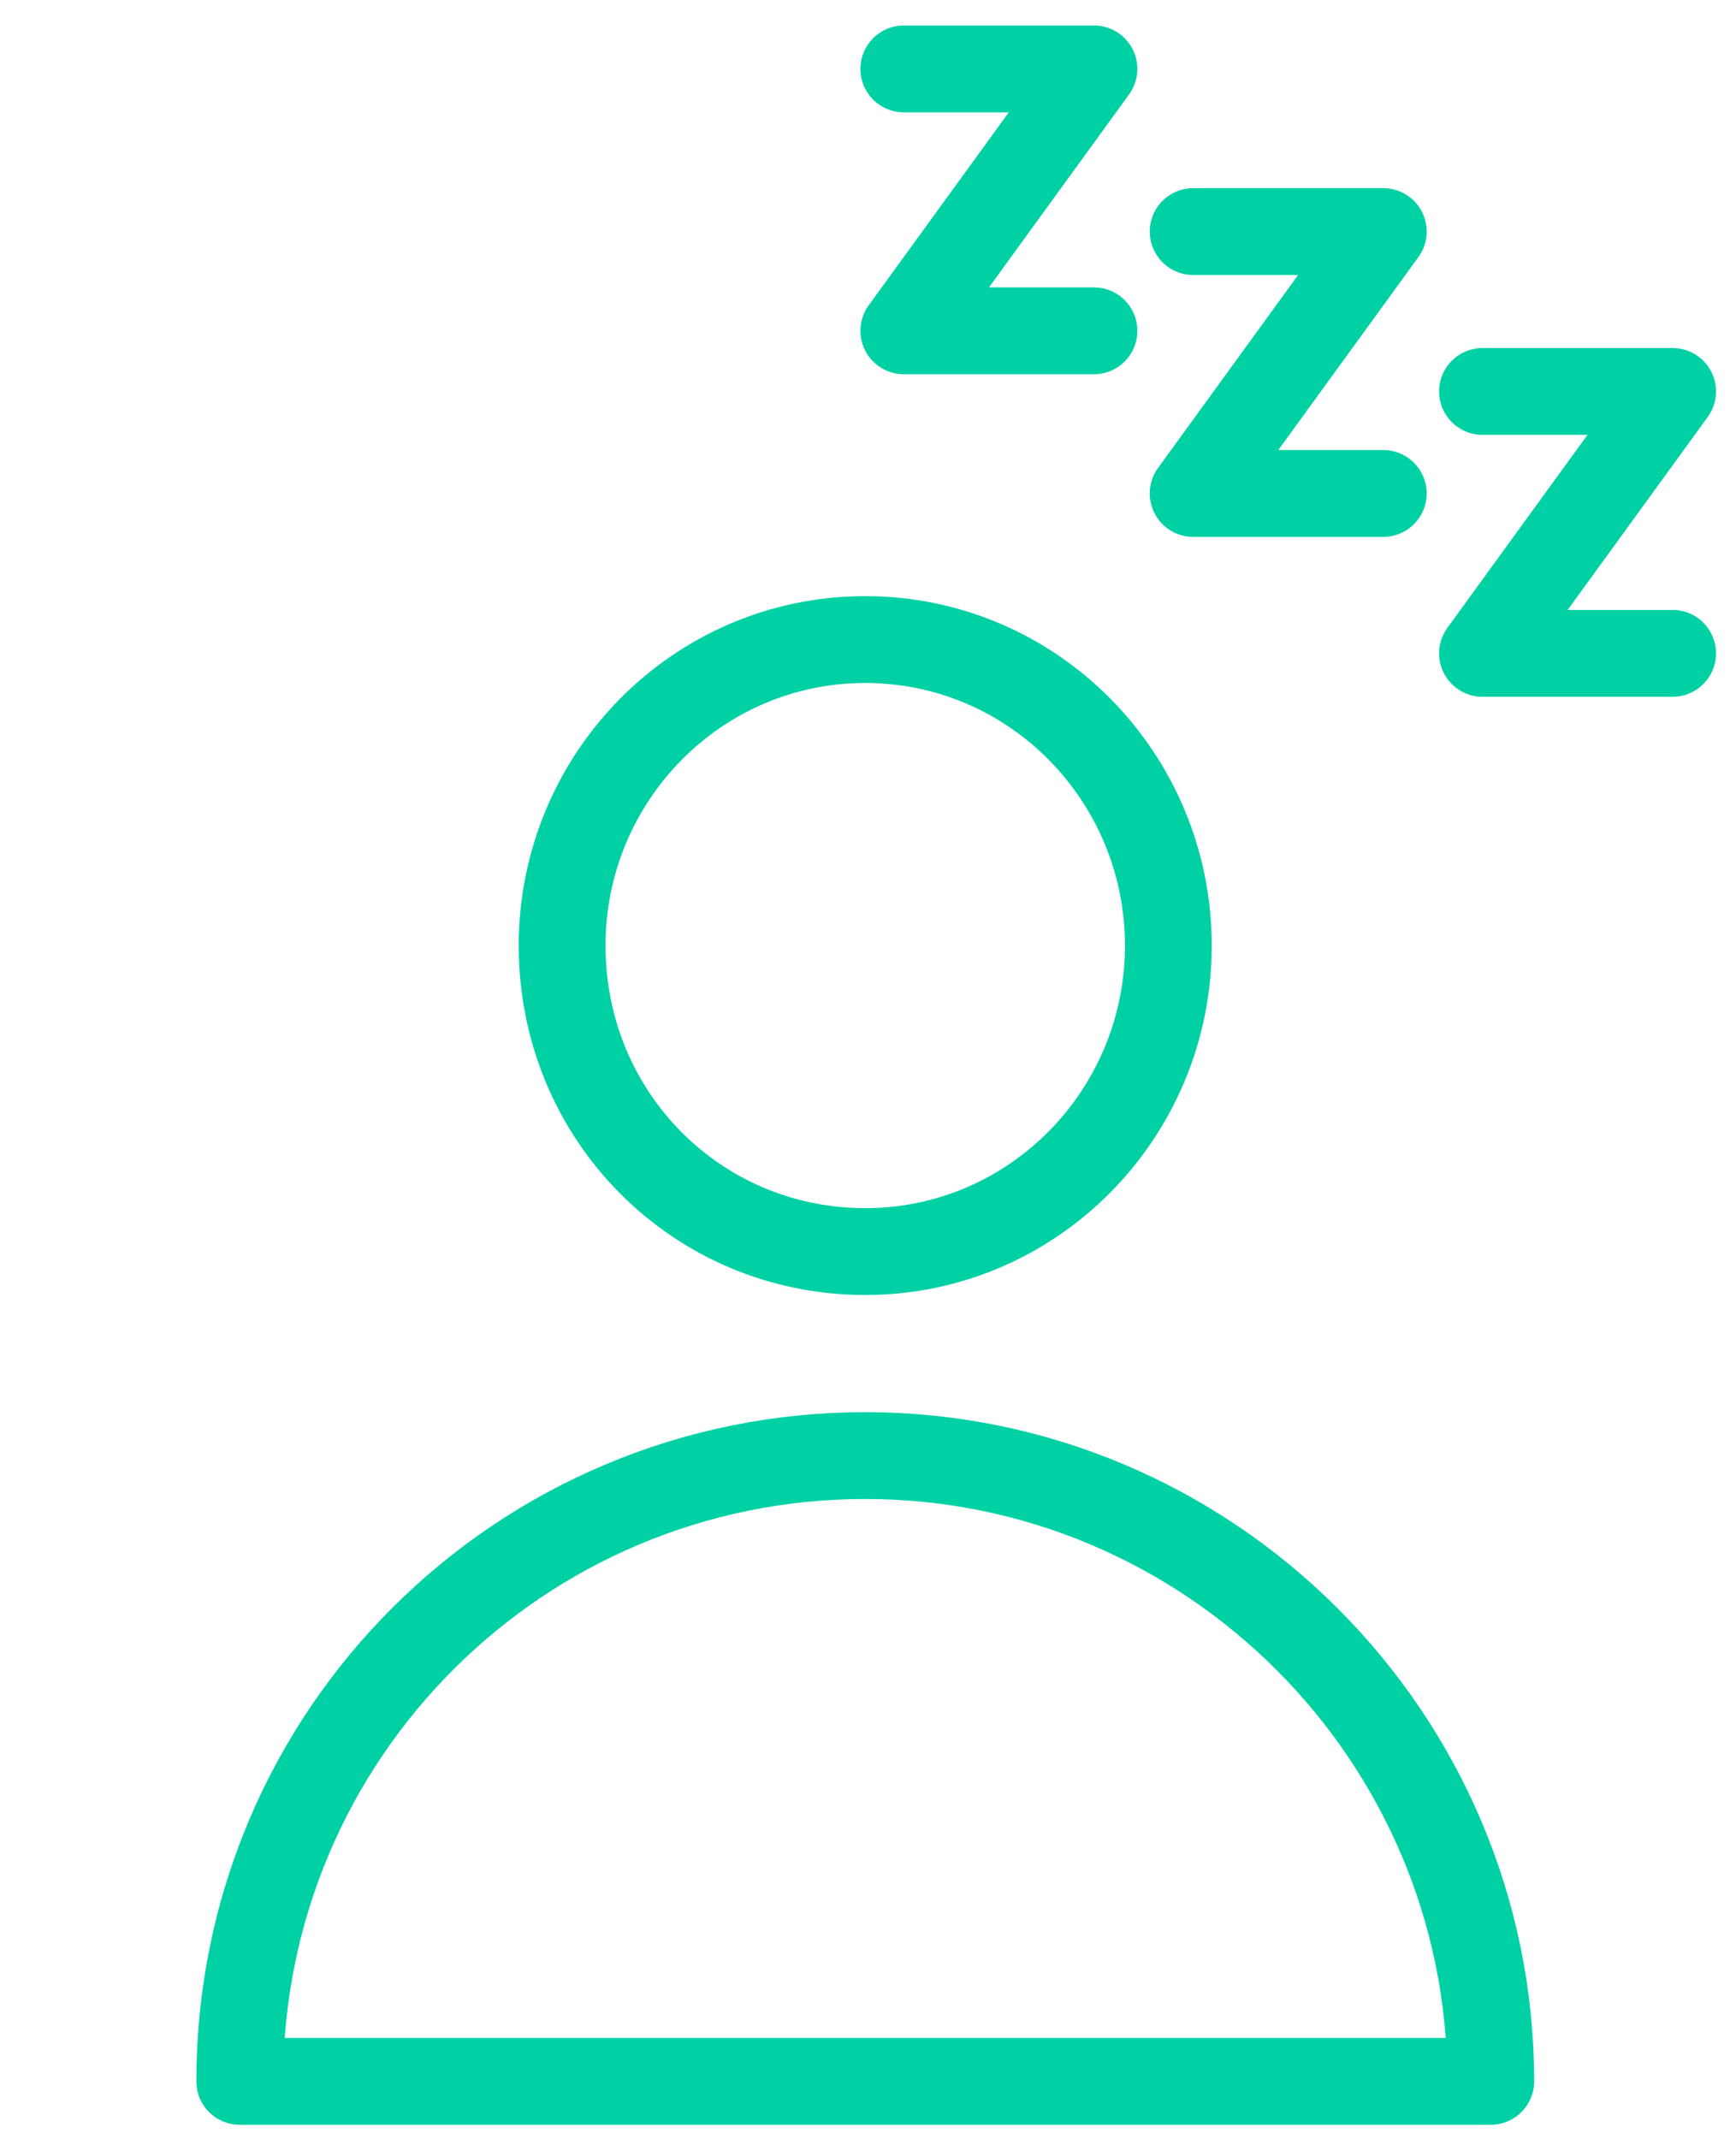 <?xml version="1.0" encoding="utf-8"?>
<!-- Generator: Adobe Illustrator 24.1.2, SVG Export Plug-In . SVG Version: 6.00 Build 0)  -->
<svg version="1.1" id="Layer_1" xmlns="http://www.w3.org/2000/svg" xmlns:xlink="http://www.w3.org/1999/xlink" x="0px" y="0px"
	 width="63px" height="77.6px" viewBox="0 0 63 77.6" style="enable-background:new 0 0 63 77.6;" xml:space="preserve">
<style type="text/css">
	.st0{fill:none;stroke:#00D1A5;stroke-width:3.15;stroke-linecap:round;stroke-linejoin:round;}
</style>
<g>
	<g id="Page-1_1_">
		<g id="Medico-wellness-landing-4_1_" transform="translate(-925, -1709)">
			<g id="ic_5_1_" transform="translate(910, 1702)">
				<g id="Group-5_1_" transform="translate(17, 9)">
					<g>
						<path id="Stroke-1_1_" class="st0" d="M29.4,43.4c6.1,0,11-5,11-11.1c0-6.1-4.9-11.1-11-11.1s-11,5-11,11.1
							C18.4,38.5,23.3,43.4,29.4,43.4z"/>
					</g>
				</g>
			</g>
		</g>
	</g>
	<path class="st0" d="M8.7,75.5c0-12.6,10.2-22.7,22.7-22.7S54.1,63,54.1,75.5H8.7z"/>
	<g>
		<polyline class="st0" points="32.8,2.5 39.7,2.5 32.8,12 39.7,12 		"/>
		<polyline class="st0" points="43.3,8.4 50.2,8.4 43.3,17.9 50.2,17.9 		"/>
		<polyline class="st0" points="53.8,14.2 60.7,14.2 53.8,23.7 60.7,23.7 		"/>
	</g>
</g>
</svg>
